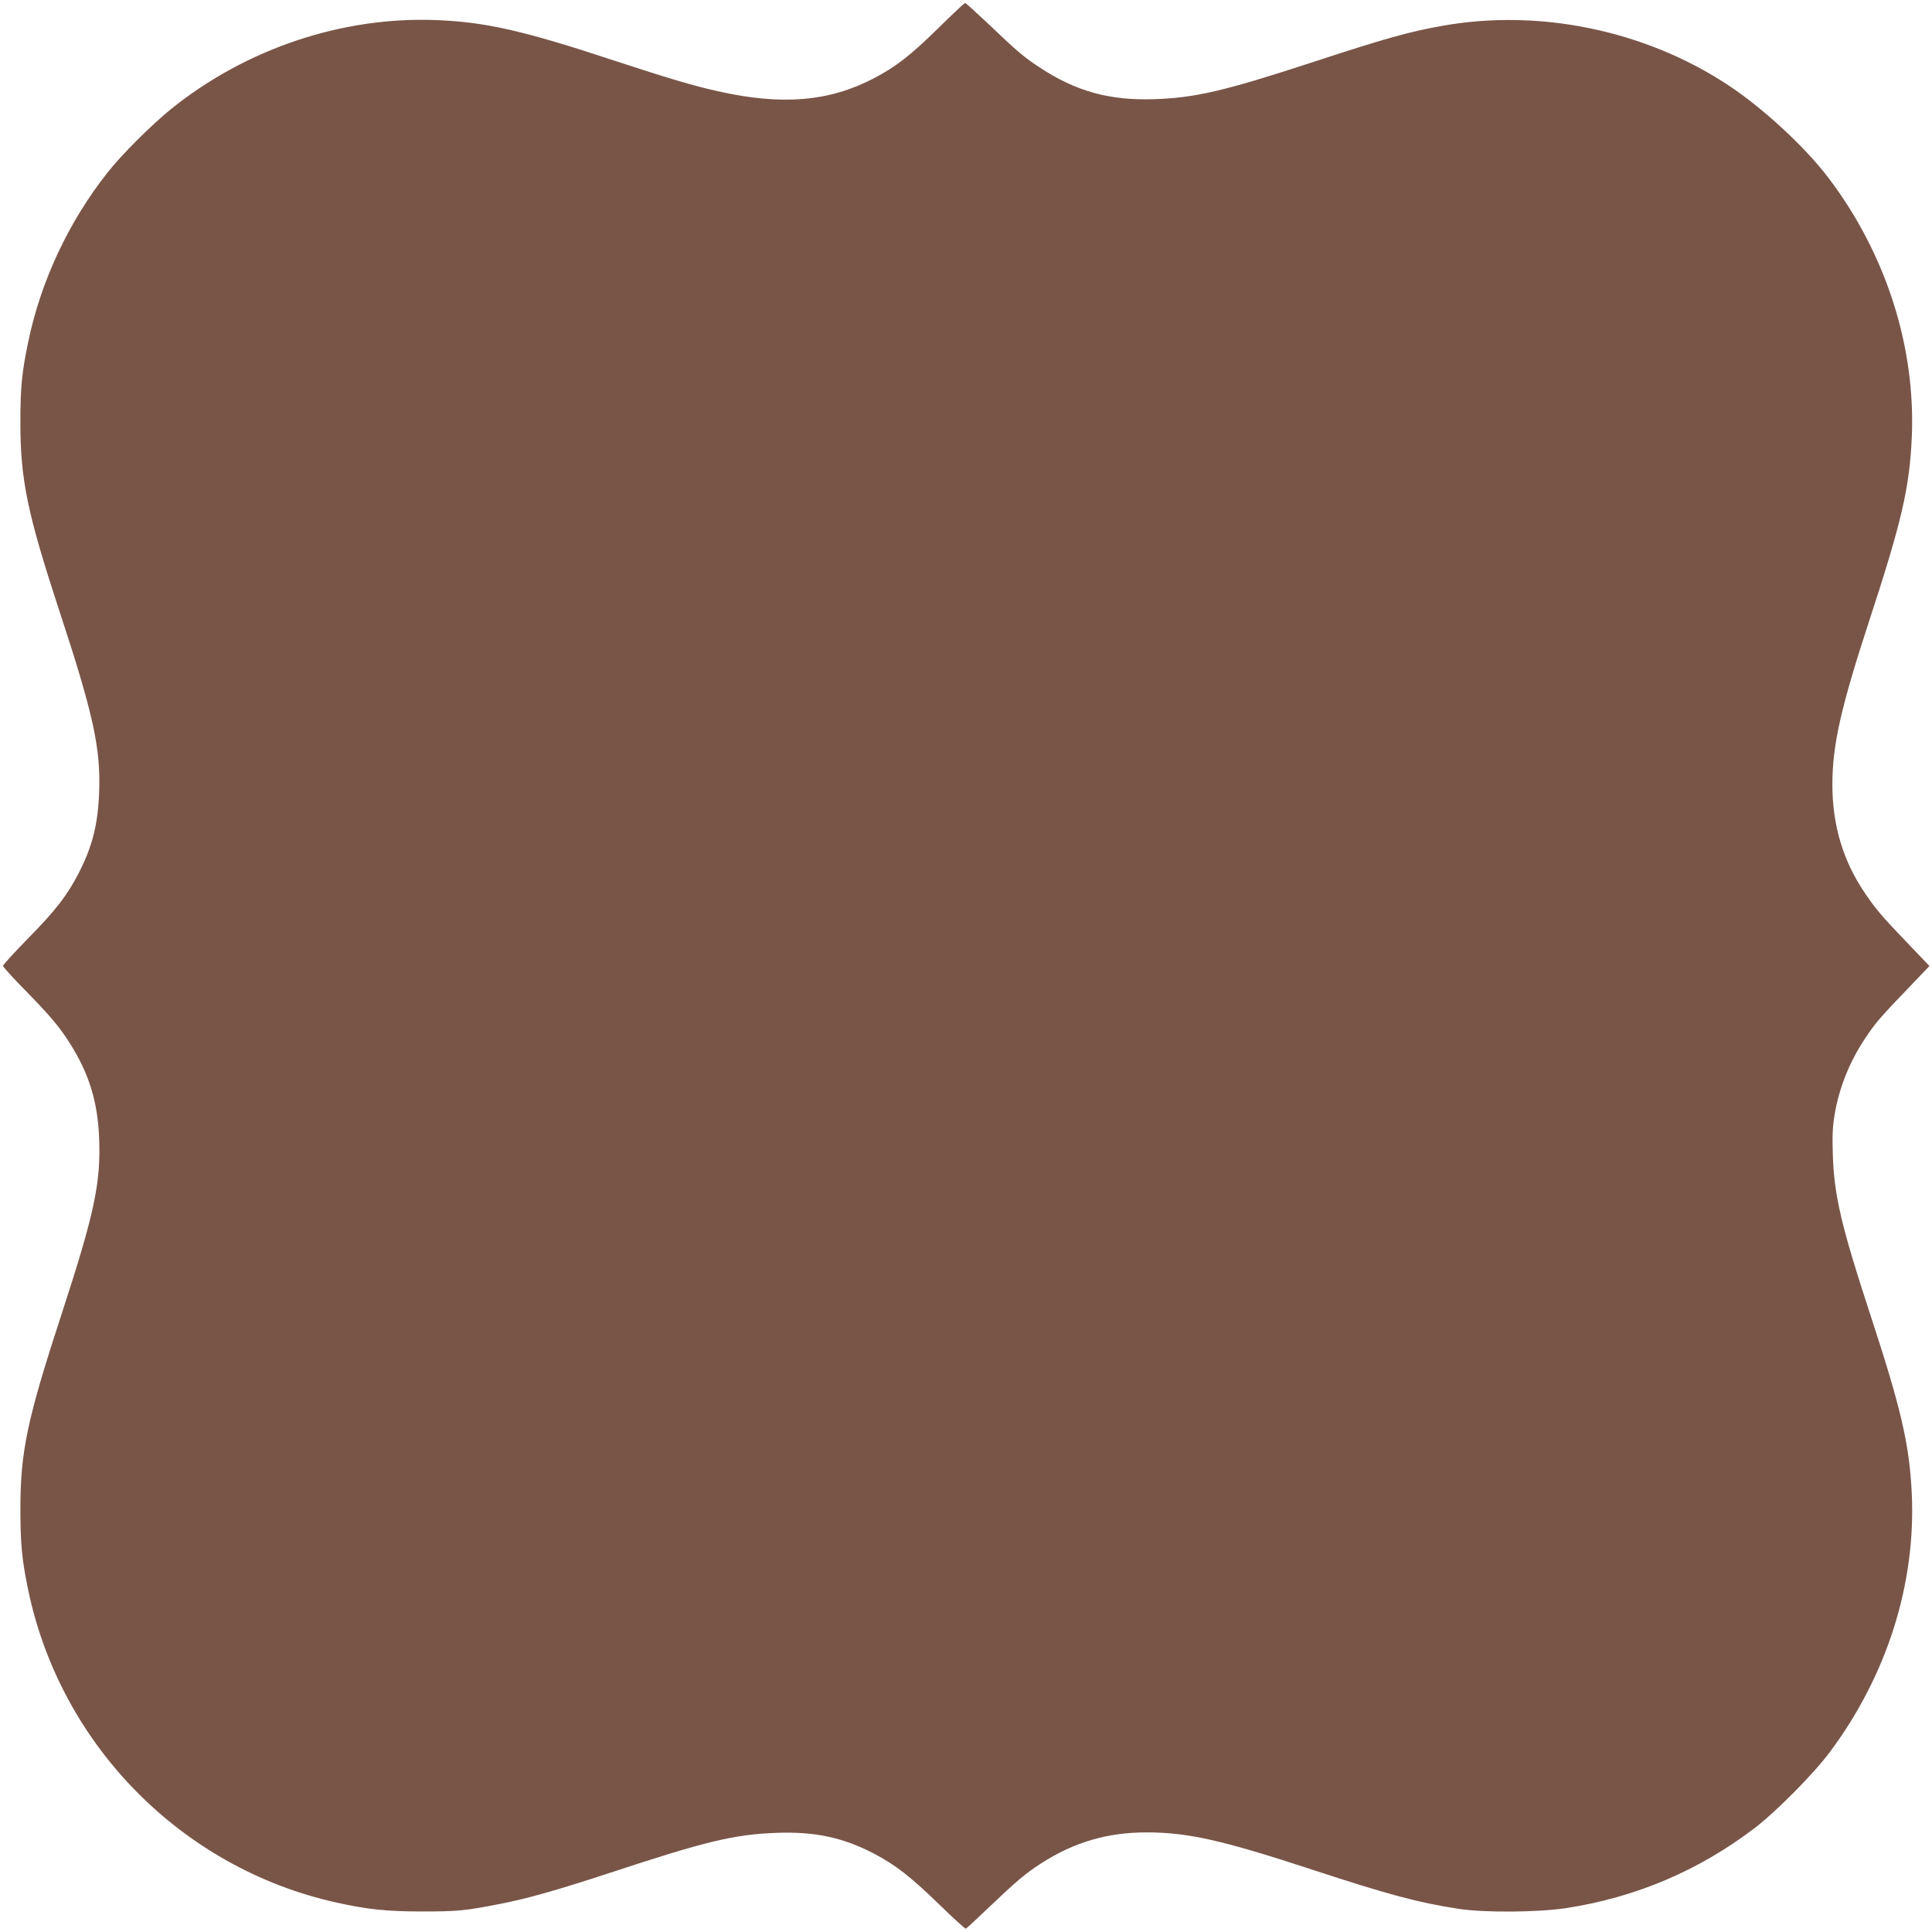 <?xml version="1.0" standalone="no"?>
<!DOCTYPE svg PUBLIC "-//W3C//DTD SVG 20010904//EN"
 "http://www.w3.org/TR/2001/REC-SVG-20010904/DTD/svg10.dtd">
<svg version="1.0" xmlns="http://www.w3.org/2000/svg"
 width="1280pt" height="1280pt" viewBox="0 0 1280 1280"
 preserveAspectRatio="xMidYMid meet">
<g transform="translate(0,1280) scale(0.1,-0.1)"
fill="#795548" stroke="none">
<path d="M6215 12612 c-184 -180 -280 -255 -426 -331 -297 -155 -610 -181
-1035 -85 -158 35 -336 88 -689 204 -596 197 -848 254 -1175 267 -622 24
-1257 -188 -1755 -588 -130 -105 -326 -300 -420 -419 -258 -325 -444 -720
-528 -1125 -42 -202 -52 -298 -52 -535 0 -379 47 -603 256 -1240 227 -690 276
-913 266 -1205 -8 -218 -45 -365 -138 -544 -76 -146 -150 -242 -332 -427 -92
-94 -167 -176 -167 -183 0 -7 65 -79 145 -160 156 -159 225 -239 290 -341 133
-205 193 -397 202 -645 11 -296 -33 -499 -247 -1155 -232 -710 -275 -916 -275
-1305 1 -232 11 -333 52 -530 214 -1026 1016 -1841 2038 -2069 206 -46 334
-60 575 -60 231 0 284 5 512 50 182 35 381 92 723 204 646 213 827 256 1111
267 254 9 439 -31 643 -137 144 -76 240 -150 429 -333 95 -93 177 -167 181
-165 5 2 77 69 162 150 173 165 234 216 334 281 222 143 442 207 704 207 274
-1 498 -51 1101 -249 500 -164 700 -217 960 -257 172 -27 527 -24 715 4 461
71 877 247 1248 529 141 107 394 362 500 505 378 506 571 1114 543 1713 -16
328 -70 561 -277 1192 -189 576 -237 782 -246 1049 -4 126 -2 184 11 265 30
182 101 358 206 514 72 107 92 130 344 392 l79 83 -149 156 c-167 174 -204
218 -273 319 -149 216 -221 455 -221 727 0 262 56 510 245 1088 213 650 266
877 281 1210 27 601 -171 1220 -553 1723 -157 207 -442 469 -674 620 -548 358
-1244 500 -1883 386 -220 -39 -381 -84 -881 -248 -567 -185 -759 -229 -1026
-238 -298 -10 -520 51 -764 212 -101 66 -158 115 -338 288 -80 75 -148 137
-153 137 -5 0 -86 -76 -179 -168z"/>
</g>
</svg>
